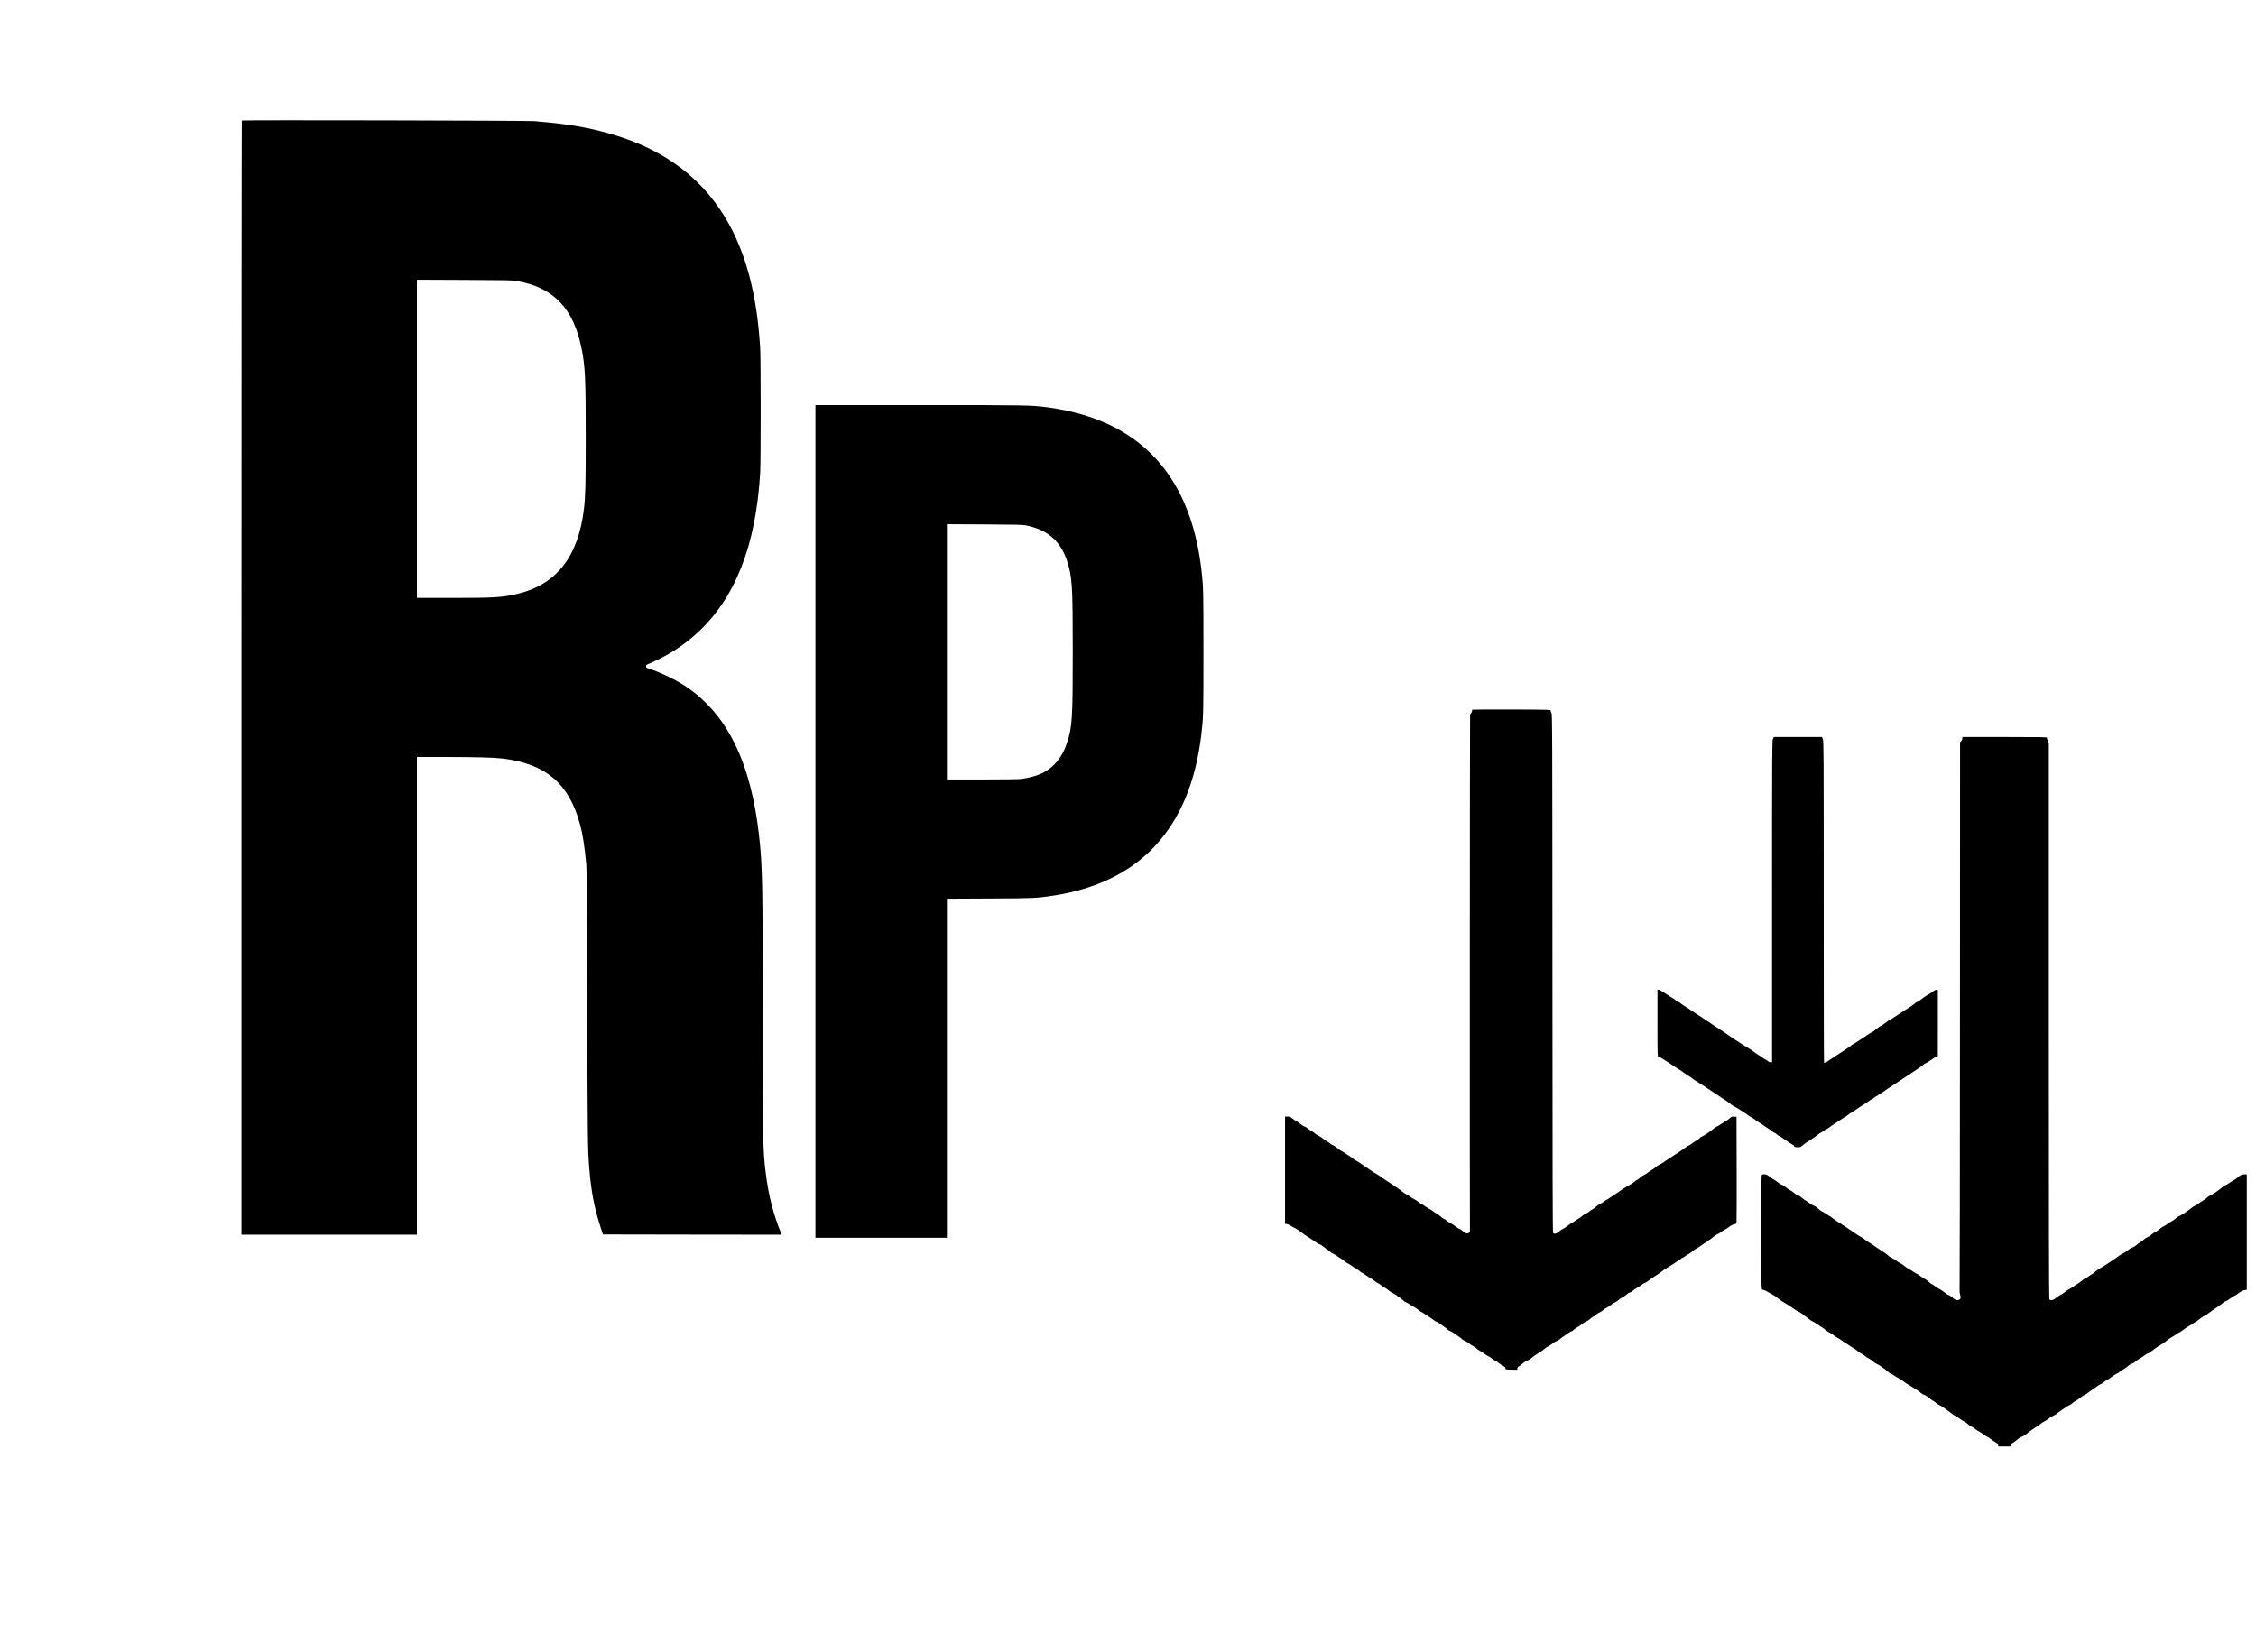 <?xml version="1.0" standalone="no"?>
<!DOCTYPE svg PUBLIC "-//W3C//DTD SVG 20010904//EN"
 "http://www.w3.org/TR/2001/REC-SVG-20010904/DTD/svg10.dtd">
<svg version="1.0" xmlns="http://www.w3.org/2000/svg"
 width="4410pt" height="3230pt" viewBox="0 0 4410 3230"
 preserveAspectRatio="xMidYMid meet">

<g transform="translate(0,3230) scale(0.1,-0.1)"
fill="#000000" stroke="none">
<path d="M4727 29944 c-4 -4 -7 -4907 -7 -10896 l0 -10888 1715 0 1715 0 0
4670 0 4670 573 0 c585 -1 928 -10 1097 -30 849 -102 1307 -492 1520 -1295 54
-202 86 -410 121 -780 9 -84 14 -911 19 -2790 7 -2618 9 -2775 40 -3160 37
-446 96 -752 217 -1130 l49 -150 1747 -3 1747 -2 -21 52 c-144 356 -236 722
-288 1138 -58 467 -61 607 -61 3070 0 2652 -7 2961 -71 3535 -161 1445 -625
2387 -1444 2932 -179 120 -505 276 -707 339 -53 16 -58 20 -58 46 0 18 6 31
18 35 58 21 253 113 347 165 916 501 1496 1360 1739 2578 62 308 104 641 126
1000 13 215 13 2221 0 2445 -63 1056 -285 1886 -680 2545 -519 864 -1322 1420
-2455 1700 -383 95 -735 147 -1280 192 -157 12 -5706 24 -5718 12z m5372
-3137 c724 -127 1112 -532 1271 -1327 69 -346 80 -575 80 -1730 0 -917 -6
-1159 -35 -1400 -112 -935 -536 -1477 -1298 -1660 -291 -70 -452 -80 -1294
-80 l-673 0 0 3111 0 3110 928 -4 c803 -3 940 -6 1021 -20z"/>
<path d="M15940 16240 l0 -8140 1285 0 1285 0 0 3314 0 3315 833 4 c878 4 916
6 1245 56 1263 194 2124 825 2576 1887 159 375 264 792 321 1274 39 333 40
389 40 1605 0 1216 -1 1272 -40 1605 -158 1346 -720 2272 -1690 2781 -364 191
-820 329 -1305 393 -336 45 -384 46 -2521 46 l-2029 0 0 -8140z m4117 5787
c423 -85 673 -302 802 -697 101 -310 111 -468 111 -1780 0 -1303 -10 -1460
-111 -1770 -99 -303 -278 -510 -537 -620 -84 -36 -243 -75 -362 -90 -51 -6
-357 -10 -767 -10 l-683 0 0 2496 0 2495 733 -4 c631 -3 743 -6 814 -20z"/>
<path d="M28777 18424 c-3 -3 -3 -12 0 -20 3 -8 -3 -25 -14 -37 -11 -12 -23
-30 -26 -40 -5 -14 -8 -9891 -3 -10077 1 -39 -2 -46 -26 -57 -34 -17 -68 -5
-120 42 -21 19 -45 35 -52 35 -8 0 -46 23 -83 52 -37 28 -82 57 -99 64 -17 7
-50 29 -73 48 -24 20 -49 36 -56 36 -7 0 -37 22 -67 48 -29 27 -67 54 -83 60
-17 7 -46 26 -65 42 -19 17 -44 33 -55 36 -11 4 -48 26 -83 50 -35 25 -80 53
-101 63 -20 11 -44 27 -51 36 -8 9 -40 30 -71 46 -32 16 -73 42 -91 58 -18 16
-51 36 -73 45 -22 10 -53 30 -70 45 -16 16 -55 45 -85 65 -30 20 -66 44 -80
54 -31 23 -94 65 -174 115 -34 21 -70 47 -81 57 -11 10 -43 31 -71 47 -29 15
-91 55 -139 88 -48 33 -108 74 -134 90 -26 17 -59 40 -74 52 -16 12 -48 31
-72 43 -24 11 -63 39 -88 60 -25 22 -50 40 -55 40 -6 0 -31 16 -56 35 -25 19
-60 41 -78 48 -18 8 -53 32 -78 55 -25 22 -64 47 -85 57 -22 9 -51 27 -65 39
-14 13 -43 33 -65 44 -22 11 -55 35 -74 52 -19 17 -57 42 -85 54 -28 13 -60
33 -71 46 -11 12 -42 33 -68 47 -27 13 -62 38 -80 54 -17 17 -43 33 -58 36
-15 3 -49 23 -75 45 -27 22 -65 48 -84 58 -20 10 -56 35 -79 54 -36 31 -50 36
-92 36 l-49 0 0 -1050 0 -1050 28 0 c15 0 52 -16 82 -35 30 -19 73 -43 95 -53
22 -11 68 -41 103 -68 34 -27 90 -67 124 -88 120 -75 143 -91 175 -117 17 -15
45 -30 61 -34 16 -3 47 -21 68 -39 22 -17 55 -43 74 -56 19 -13 50 -36 68 -52
18 -15 49 -35 68 -43 20 -8 52 -28 72 -43 21 -16 52 -37 70 -46 18 -10 50 -33
71 -52 21 -18 54 -40 72 -48 19 -8 52 -29 74 -46 22 -18 58 -41 80 -52 22 -12
55 -34 74 -50 18 -16 45 -35 60 -41 14 -6 44 -25 66 -42 22 -18 56 -39 75 -49
20 -9 57 -34 83 -56 26 -21 58 -42 70 -46 12 -4 42 -23 67 -44 25 -20 57 -41
72 -48 15 -6 44 -26 65 -45 21 -19 58 -44 83 -55 52 -25 167 -106 214 -151 17
-17 39 -31 47 -31 8 0 37 -16 64 -36 28 -19 68 -43 90 -53 22 -10 62 -36 88
-59 27 -23 53 -42 59 -42 6 0 31 -15 57 -33 25 -18 71 -48 101 -66 30 -19 70
-47 88 -62 18 -16 40 -29 50 -29 9 0 37 -16 62 -35 25 -19 68 -50 95 -69 28
-18 58 -43 69 -54 10 -12 30 -23 45 -27 14 -3 53 -26 86 -50 33 -25 79 -57
102 -72 24 -15 43 -31 43 -36 0 -4 21 -18 48 -29 26 -12 65 -35 87 -53 22 -18
64 -45 94 -61 29 -16 56 -34 58 -42 3 -7 24 -22 47 -34 22 -11 64 -38 92 -59
27 -21 66 -45 85 -53 19 -8 47 -27 64 -41 16 -15 43 -34 60 -41 18 -7 54 -31
82 -52 27 -22 69 -50 91 -61 32 -16 41 -26 39 -44 -2 -22 1 -22 116 -25 l117
-3 0 25 c0 17 11 31 38 47 20 12 55 39 78 59 22 21 58 43 80 50 21 7 50 23 64
35 31 29 140 105 200 141 25 15 59 40 75 55 17 15 50 37 75 49 25 13 63 38 84
56 21 18 55 39 75 45 20 6 50 24 66 39 17 15 49 40 73 54 24 15 63 42 88 61
25 19 52 35 60 35 8 0 31 15 51 34 21 18 56 43 78 54 22 11 62 38 89 60 27 22
60 43 75 47 14 4 42 22 63 40 20 19 54 43 75 54 21 10 47 29 58 41 11 13 43
33 70 45 28 13 59 33 70 45 11 12 45 35 75 50 30 15 64 38 75 50 11 13 43 33
70 45 28 13 59 33 70 45 11 12 41 33 67 46 25 13 67 41 93 64 25 22 55 40 66
40 10 0 36 15 56 34 21 19 58 44 83 57 25 12 62 37 84 55 21 18 50 36 65 39
14 3 56 29 93 58 36 29 96 70 133 92 36 22 86 57 111 77 40 33 88 65 227 148
23 14 71 46 107 72 35 27 69 48 75 48 5 0 30 16 54 35 24 19 49 35 55 35 6 0
36 21 66 46 30 25 75 56 100 70 25 13 77 46 115 74 39 28 90 62 114 78 25 15
63 43 85 63 23 20 58 44 79 53 21 9 56 29 76 46 21 16 61 41 88 55 28 13 56
32 64 41 17 21 103 64 128 64 13 0 23 8 26 23 3 12 4 483 3 1047 l-3 1025 -47
3 c-41 3 -51 -1 -85 -31 -21 -19 -60 -47 -88 -62 -27 -16 -70 -43 -95 -60 -25
-18 -56 -36 -70 -40 -14 -4 -41 -22 -60 -40 -47 -43 -187 -138 -227 -154 -17
-7 -42 -24 -55 -38 -12 -14 -41 -34 -62 -45 -22 -11 -61 -38 -88 -59 -28 -21
-56 -39 -64 -39 -7 0 -28 -13 -46 -28 -18 -16 -81 -60 -140 -98 -59 -38 -122
-79 -140 -91 -18 -13 -52 -35 -76 -50 -24 -16 -64 -43 -90 -61 -26 -18 -65
-41 -87 -51 -22 -10 -49 -28 -60 -41 -11 -12 -47 -38 -80 -57 -33 -19 -71 -45
-85 -57 -14 -13 -41 -29 -60 -36 -19 -8 -56 -33 -82 -57 -26 -24 -52 -43 -57
-43 -6 0 -27 -15 -47 -32 -20 -18 -63 -46 -95 -63 -32 -16 -84 -48 -116 -69
-32 -22 -94 -63 -138 -93 -44 -29 -106 -71 -138 -93 -32 -22 -61 -40 -65 -40
-4 0 -23 -13 -43 -29 -19 -16 -52 -36 -73 -45 -22 -9 -58 -34 -82 -55 -23 -22
-60 -49 -81 -60 -22 -11 -46 -27 -54 -37 -7 -9 -34 -25 -58 -36 -24 -10 -61
-34 -82 -53 -21 -19 -53 -41 -71 -51 -18 -9 -49 -29 -69 -45 -19 -15 -48 -34
-65 -41 -16 -7 -54 -33 -84 -57 -30 -24 -69 -50 -87 -57 -18 -8 -47 -27 -65
-43 -60 -52 -104 -65 -128 -37 -9 12 -12 1159 -13 5078 -2 4870 -3 5064 -20
5090 -10 14 -17 35 -15 45 3 17 -27 18 -763 21 -421 1 -768 -1 -772 -4z"/>
<path d="M34657 17854 c-16 -33 -17 -199 -17 -3177 l0 -3142 -25 -3 c-16 -2
-37 6 -56 22 -17 14 -35 26 -40 26 -6 0 -30 15 -54 33 -24 17 -58 41 -76 52
-61 37 -66 40 -102 69 -19 16 -44 34 -55 40 -39 22 -128 78 -168 104 -65 43
-101 66 -131 84 -51 32 -67 43 -138 93 -68 49 -142 99 -177 120 -10 5 -34 22
-55 36 -21 14 -69 47 -108 72 -38 26 -79 53 -90 60 -74 51 -178 119 -243 160
-41 26 -83 54 -93 63 -10 9 -31 23 -47 32 -65 38 -97 58 -127 85 -18 15 -38
27 -45 27 -7 0 -27 12 -45 28 -29 25 -52 40 -124 82 -14 9 -64 41 -111 73 -47
31 -95 57 -107 57 l-23 0 0 -655 c0 -617 1 -655 18 -655 21 0 102 -49 259
-155 65 -44 129 -85 143 -92 14 -7 52 -33 85 -58 33 -25 67 -48 75 -52 19 -8
99 -62 125 -85 11 -9 31 -23 45 -30 20 -11 193 -123 310 -201 14 -9 59 -39
100 -66 41 -28 89 -59 105 -71 17 -12 57 -38 90 -59 34 -21 67 -46 75 -55 7
-10 27 -24 44 -32 49 -23 270 -164 316 -201 15 -13 33 -23 38 -23 6 0 30 -15
54 -33 53 -40 91 -66 134 -92 18 -11 59 -38 90 -60 31 -22 71 -48 88 -59 17
-10 44 -29 59 -42 16 -13 34 -24 41 -24 7 0 23 -11 36 -25 13 -14 27 -25 32
-25 9 0 88 -51 208 -135 19 -14 50 -32 68 -42 17 -9 32 -22 32 -29 0 -17 24
-24 79 -24 38 0 54 6 78 28 38 33 75 61 119 87 60 36 202 135 214 150 7 8 18
15 25 15 7 0 32 16 56 35 24 19 50 35 56 35 7 0 39 20 70 44 32 24 79 57 105
72 25 16 78 50 116 77 38 26 73 47 76 47 4 0 36 23 72 51 36 28 78 56 93 62
15 7 33 18 41 25 8 7 37 27 63 45 46 30 69 45 146 92 18 11 49 32 68 48 20 15
40 27 46 27 5 0 25 14 44 30 18 17 40 30 47 30 7 0 23 11 36 25 13 14 29 25
35 25 7 0 32 15 56 32 24 18 72 51 105 73 34 22 95 62 135 89 41 27 110 73
154 101 196 126 381 254 400 275 10 11 24 20 30 20 7 0 35 15 62 33 27 17 58
38 68 45 11 7 34 21 50 32 17 11 38 20 48 20 12 0 17 8 17 33 1 74 2 1224 1
1250 -1 22 -6 27 -25 27 -14 0 -37 -10 -53 -23 -28 -23 -100 -69 -152 -96 -14
-8 -40 -26 -58 -40 -70 -56 -93 -72 -122 -82 -17 -6 -31 -15 -31 -19 0 -5 -24
-23 -52 -42 -101 -64 -251 -162 -303 -198 -74 -50 -138 -90 -146 -90 -4 0 -23
-12 -41 -28 -48 -40 -125 -92 -136 -92 -9 0 -41 -23 -128 -94 -18 -15 -35 -26
-40 -26 -4 0 -24 -11 -43 -24 -20 -13 -69 -46 -110 -72 -40 -27 -99 -66 -130
-86 -31 -21 -69 -44 -86 -51 -16 -8 -41 -26 -54 -41 -14 -14 -29 -26 -34 -26
-5 0 -21 -9 -35 -21 -22 -16 -112 -76 -234 -154 -8 -5 -54 -36 -101 -68 -86
-58 -101 -64 -111 -48 -4 5 -6 1421 -6 3145 0 2948 -1 3139 -17 3176 l-18 40
-470 0 -470 0 -18 -36z"/>
<path d="M38360 17863 c0 -15 -10 -37 -22 -51 l-23 -24 -2 -5331 c-1 -2933 -4
-5353 -7 -5379 -3 -30 1 -65 11 -94 19 -55 8 -90 -32 -100 -40 -10 -71 3 -125
51 -28 25 -58 45 -68 45 -9 0 -45 23 -80 51 -34 27 -79 57 -100 66 -20 8 -52
29 -71 45 -19 17 -49 36 -66 44 -17 7 -51 32 -76 56 -24 24 -60 50 -79 58 -19
8 -57 31 -83 52 -27 21 -53 38 -58 38 -5 0 -41 21 -80 47 -39 27 -87 56 -107
66 -20 11 -50 31 -67 47 -16 15 -53 40 -82 54 -29 14 -67 39 -85 55 -18 15
-53 37 -78 48 -25 11 -56 31 -70 45 -23 23 -93 72 -219 153 -25 17 -62 42 -81
56 -19 14 -57 38 -83 53 -26 15 -63 41 -81 57 -19 16 -47 35 -62 41 -16 7 -81
48 -144 91 -232 158 -231 157 -314 208 -38 23 -85 57 -106 75 -21 19 -42 34
-47 34 -5 0 -34 17 -64 39 -30 21 -72 46 -94 57 -21 10 -56 35 -76 56 -20 21
-55 45 -78 53 -23 8 -61 30 -84 48 -23 19 -57 42 -76 52 -18 9 -52 34 -75 54
-22 21 -57 44 -78 50 -20 7 -56 29 -80 49 -23 21 -59 45 -79 54 -19 9 -56 34
-81 56 -26 22 -59 43 -75 46 -15 4 -48 24 -73 45 -25 21 -64 48 -87 60 -23 11
-57 34 -75 50 -47 40 -71 51 -116 51 -36 0 -40 -3 -46 -31 -8 -41 -8 -2108 0
-2176 6 -49 9 -53 33 -53 15 0 51 -16 81 -35 30 -19 79 -46 107 -61 29 -14 72
-43 96 -64 41 -37 65 -53 202 -136 33 -20 84 -54 113 -76 29 -21 68 -45 86
-51 31 -12 58 -30 204 -144 36 -29 78 -55 91 -58 13 -3 49 -25 80 -49 31 -23
69 -49 85 -56 16 -8 47 -31 70 -51 23 -20 58 -44 77 -52 20 -8 51 -28 70 -44
19 -17 57 -42 86 -57 29 -14 67 -39 85 -55 18 -15 49 -36 68 -46 19 -10 51
-30 70 -45 19 -15 55 -37 78 -49 24 -13 63 -39 85 -59 23 -21 58 -45 78 -54
20 -9 52 -30 70 -46 19 -16 57 -41 84 -55 28 -14 61 -37 75 -52 14 -15 48 -37
75 -50 28 -12 67 -36 89 -54 21 -17 42 -31 46 -31 4 0 35 -25 69 -55 34 -30
68 -55 75 -55 8 0 36 -15 63 -34 27 -19 73 -46 102 -60 28 -15 68 -42 89 -60
20 -18 57 -44 82 -56 25 -12 65 -37 90 -55 25 -17 65 -43 90 -57 25 -14 56
-38 69 -52 14 -14 41 -31 61 -36 20 -5 60 -30 89 -55 30 -25 70 -54 90 -64 20
-11 45 -29 56 -41 11 -12 43 -32 70 -45 28 -12 64 -33 80 -47 17 -13 53 -39
80 -58 28 -18 64 -45 80 -60 17 -15 41 -31 55 -35 14 -4 50 -26 80 -50 30 -23
78 -54 105 -68 28 -14 61 -37 75 -52 14 -15 40 -33 59 -41 19 -8 53 -29 75
-48 23 -18 61 -43 86 -56 25 -12 60 -36 78 -51 18 -16 47 -35 65 -43 18 -7 52
-29 76 -47 24 -19 67 -48 95 -64 39 -23 52 -37 54 -58 l3 -27 131 0 130 0 -5
26 c-4 22 2 30 41 52 25 15 63 44 86 65 23 20 59 42 81 49 22 6 58 28 81 47
46 41 190 142 218 154 11 4 36 23 56 41 21 19 61 46 91 60 29 15 69 42 90 60
20 19 54 39 75 46 22 7 55 27 74 44 19 17 53 42 75 56 22 13 63 40 90 60 28
20 64 42 82 49 17 7 42 24 55 38 12 14 44 35 69 48 25 13 65 40 90 61 24 20
60 43 79 51 19 8 49 27 65 42 17 15 53 40 80 56 28 16 69 45 93 66 23 20 55
40 70 44 15 3 41 19 57 34 17 16 50 39 75 52 25 13 66 40 92 61 26 21 66 47
90 57 24 10 52 28 63 41 11 12 43 33 70 47 28 14 69 43 92 64 22 21 59 42 80
48 21 6 52 25 68 42 17 17 52 42 79 56 27 14 71 42 98 64 28 21 58 39 68 39
10 0 45 22 77 49 32 27 87 66 122 88 34 21 77 47 95 58 18 11 51 36 74 56 23
20 65 49 94 64 29 16 72 44 96 62 24 18 49 33 55 33 7 1 41 23 76 50 35 26 76
54 90 61 14 7 46 27 71 45 25 17 59 38 75 47 17 8 53 34 80 56 27 22 65 48 85
57 33 16 49 26 159 107 24 18 72 50 107 73 34 22 81 57 103 77 23 20 49 37 60
37 10 0 51 25 92 55 41 30 79 55 86 55 6 0 32 16 57 35 59 45 119 75 151 75
l25 0 0 1130 0 1130 -39 0 c-53 0 -82 -12 -128 -53 -21 -19 -59 -46 -85 -60
-26 -15 -71 -42 -99 -62 -28 -19 -57 -35 -65 -35 -8 0 -31 -15 -51 -34 -59
-52 -204 -152 -248 -170 -22 -9 -53 -31 -69 -47 -17 -17 -48 -40 -70 -51 -23
-12 -59 -36 -82 -54 -22 -19 -58 -41 -80 -50 -21 -9 -58 -33 -80 -53 -48 -41
-216 -151 -232 -151 -6 0 -32 -18 -57 -40 -26 -23 -68 -51 -93 -64 -26 -13
-64 -37 -84 -54 -21 -16 -52 -35 -70 -42 -18 -8 -52 -30 -75 -51 -22 -21 -63
-49 -90 -62 -26 -14 -57 -35 -68 -47 -11 -12 -42 -32 -70 -45 -27 -12 -59 -32
-69 -43 -10 -12 -42 -36 -70 -54 -28 -17 -67 -46 -87 -64 -20 -17 -54 -37 -75
-44 -22 -7 -50 -22 -64 -35 -31 -28 -109 -79 -135 -89 -11 -4 -38 -20 -60 -37
-57 -42 -102 -73 -168 -116 -32 -21 -80 -52 -105 -70 -26 -18 -67 -42 -90 -53
-24 -11 -69 -43 -100 -70 -31 -28 -60 -50 -65 -50 -5 0 -36 -20 -69 -45 -33
-25 -66 -45 -73 -45 -8 0 -34 -18 -60 -40 -25 -22 -67 -52 -93 -67 -26 -15
-63 -39 -84 -55 -20 -16 -51 -35 -70 -43 -18 -7 -55 -33 -83 -56 -27 -23 -68
-50 -90 -59 -22 -10 -62 -37 -89 -59 -55 -47 -107 -56 -126 -22 -7 14 -10
1701 -10 5447 l0 5428 -21 43 c-12 24 -18 50 -15 58 5 13 -96 15 -824 15
l-830 0 0 -27z"/>
</g>
</svg>
